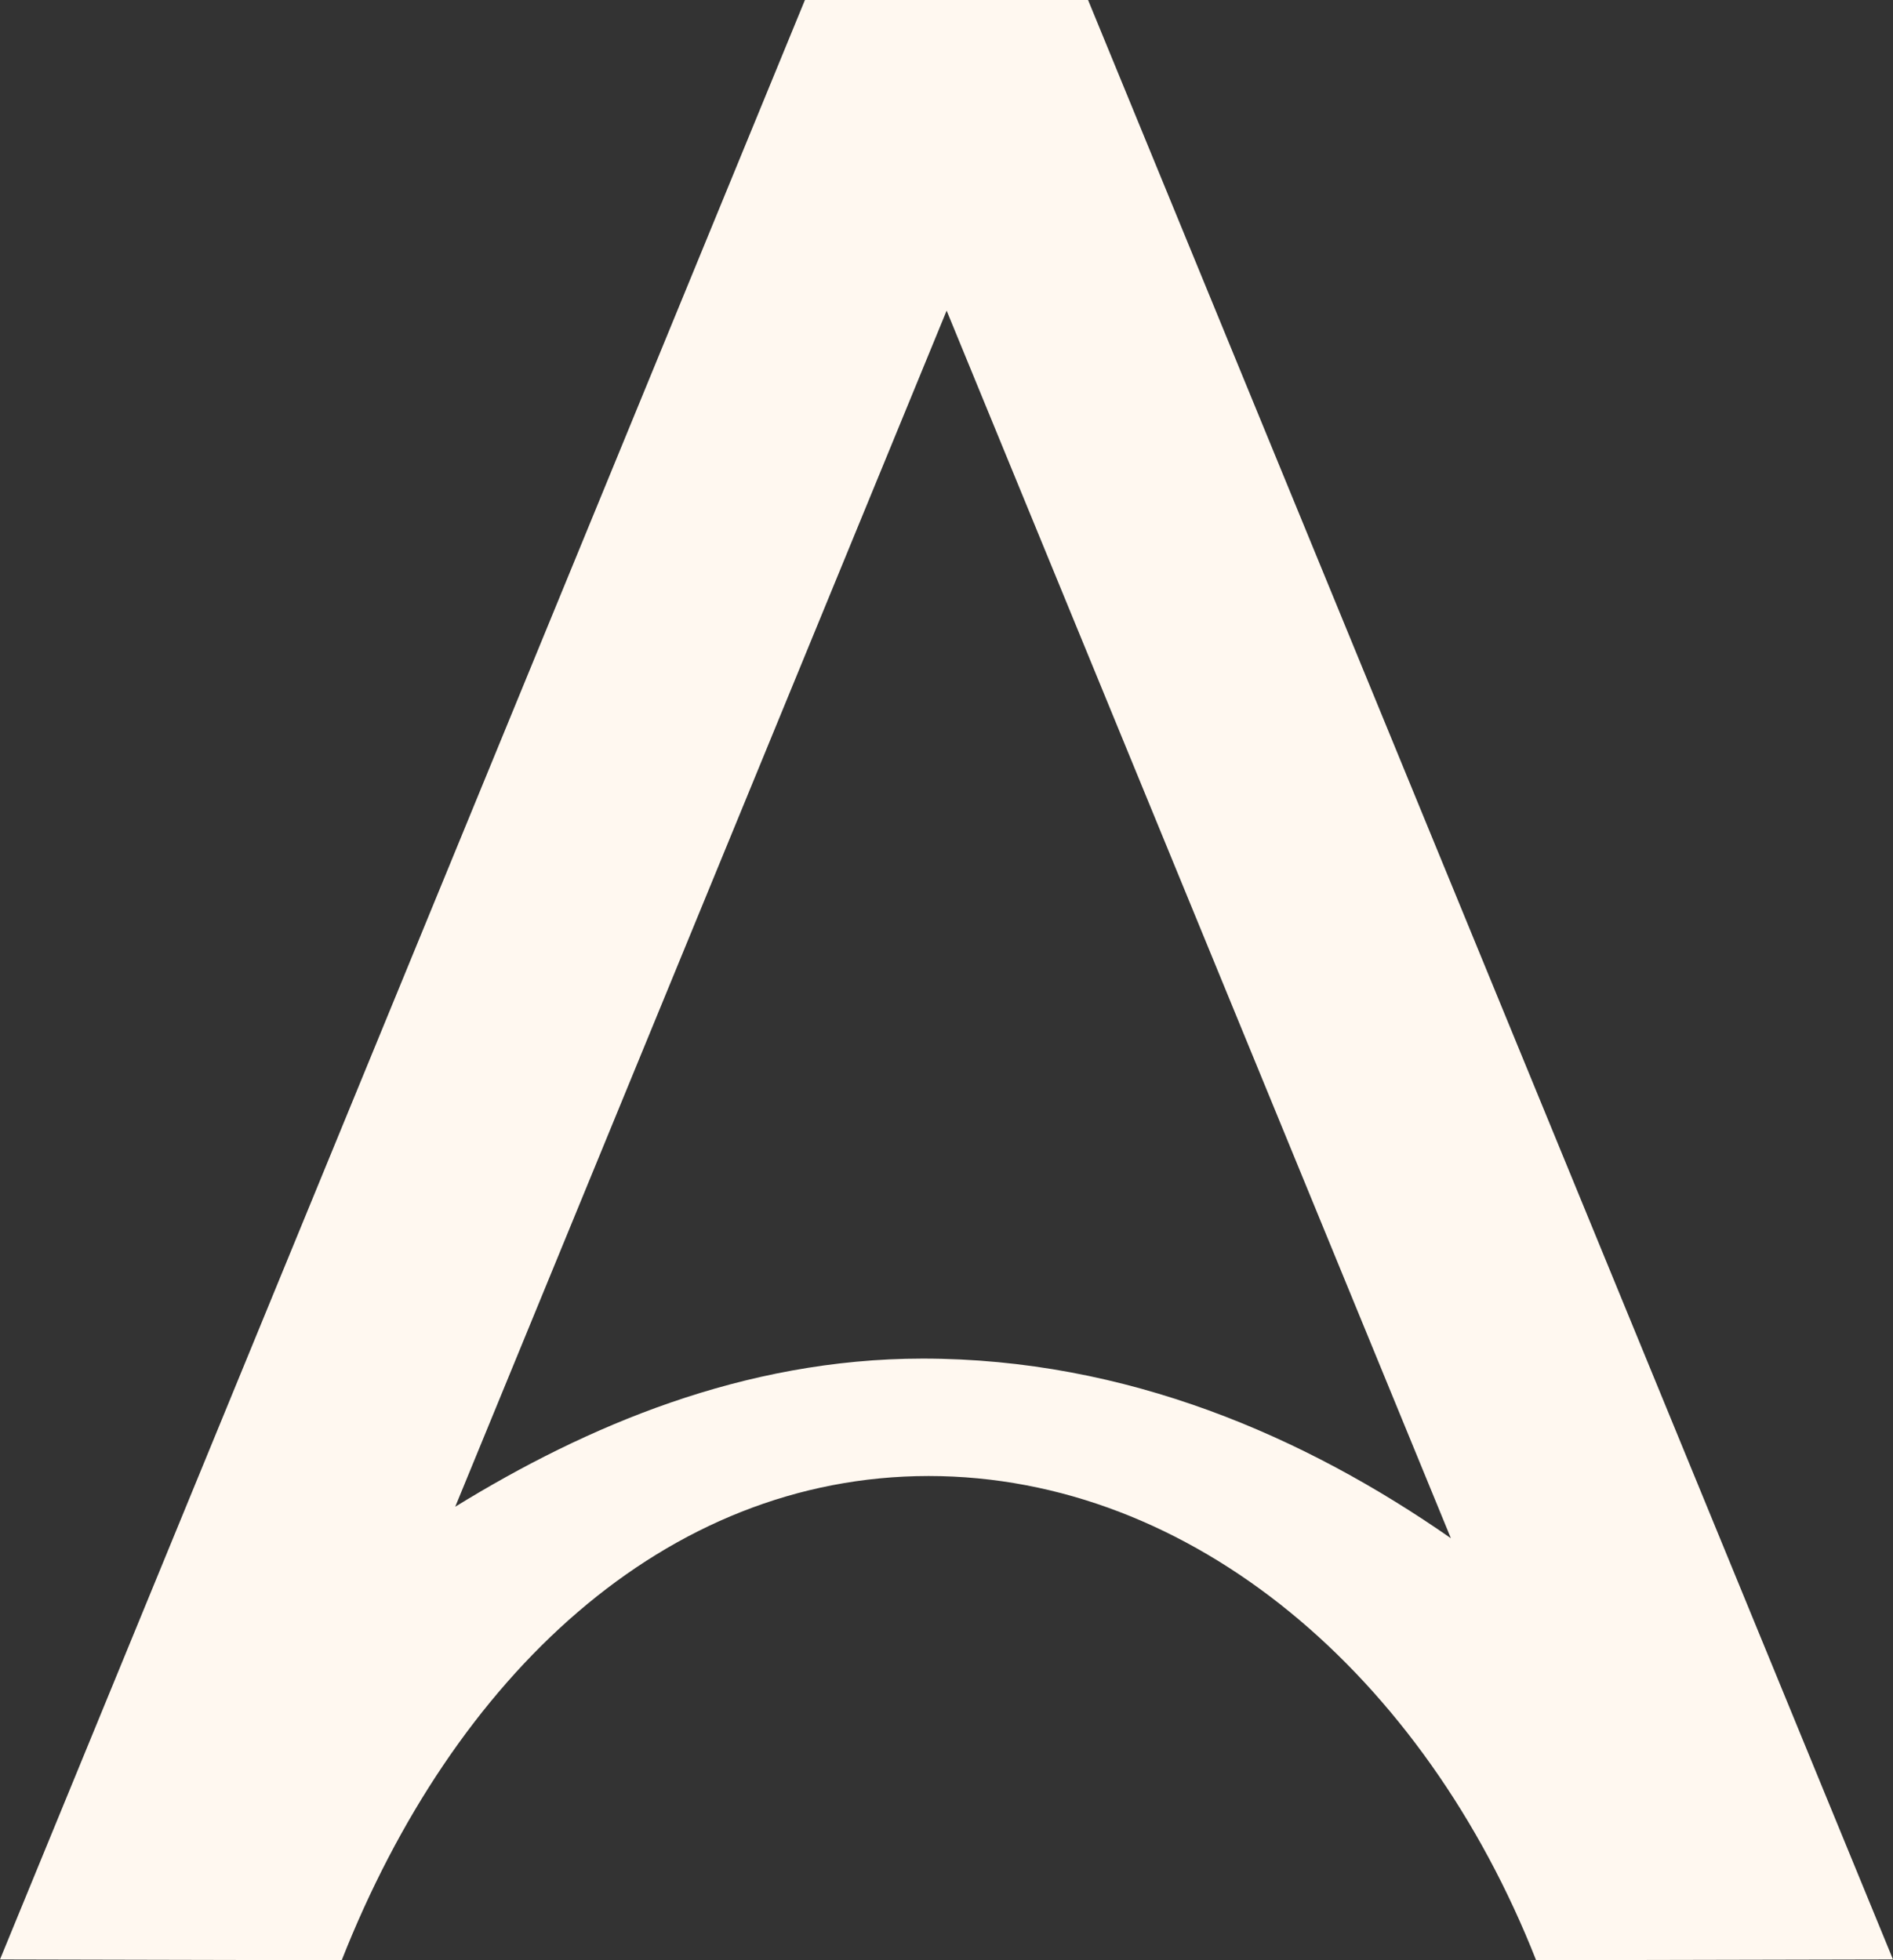 <svg width="56" height="58" viewBox="0 0 56 58" fill="none" xmlns="http://www.w3.org/2000/svg">
        <rect x="0" y="0" width="56" height="58" fill="#333333" stroke="none"/>
        <path d="M10.109 58C13.418 49.605 19.658 43.681 27.471 43.673C35.28 43.677 42.137 49.601 45.442 58L56 57.977L32.188 0H23.846H23.812L0 57.977L10.109 58ZM27.292 40.199C21.992 40.203 17.335 42.2 13.467 44.582L28.004 9.191L42.921 45.514C38.611 42.511 33.338 40.199 27.292 40.199Z" fill="#FFF8F0"></path>
</svg>